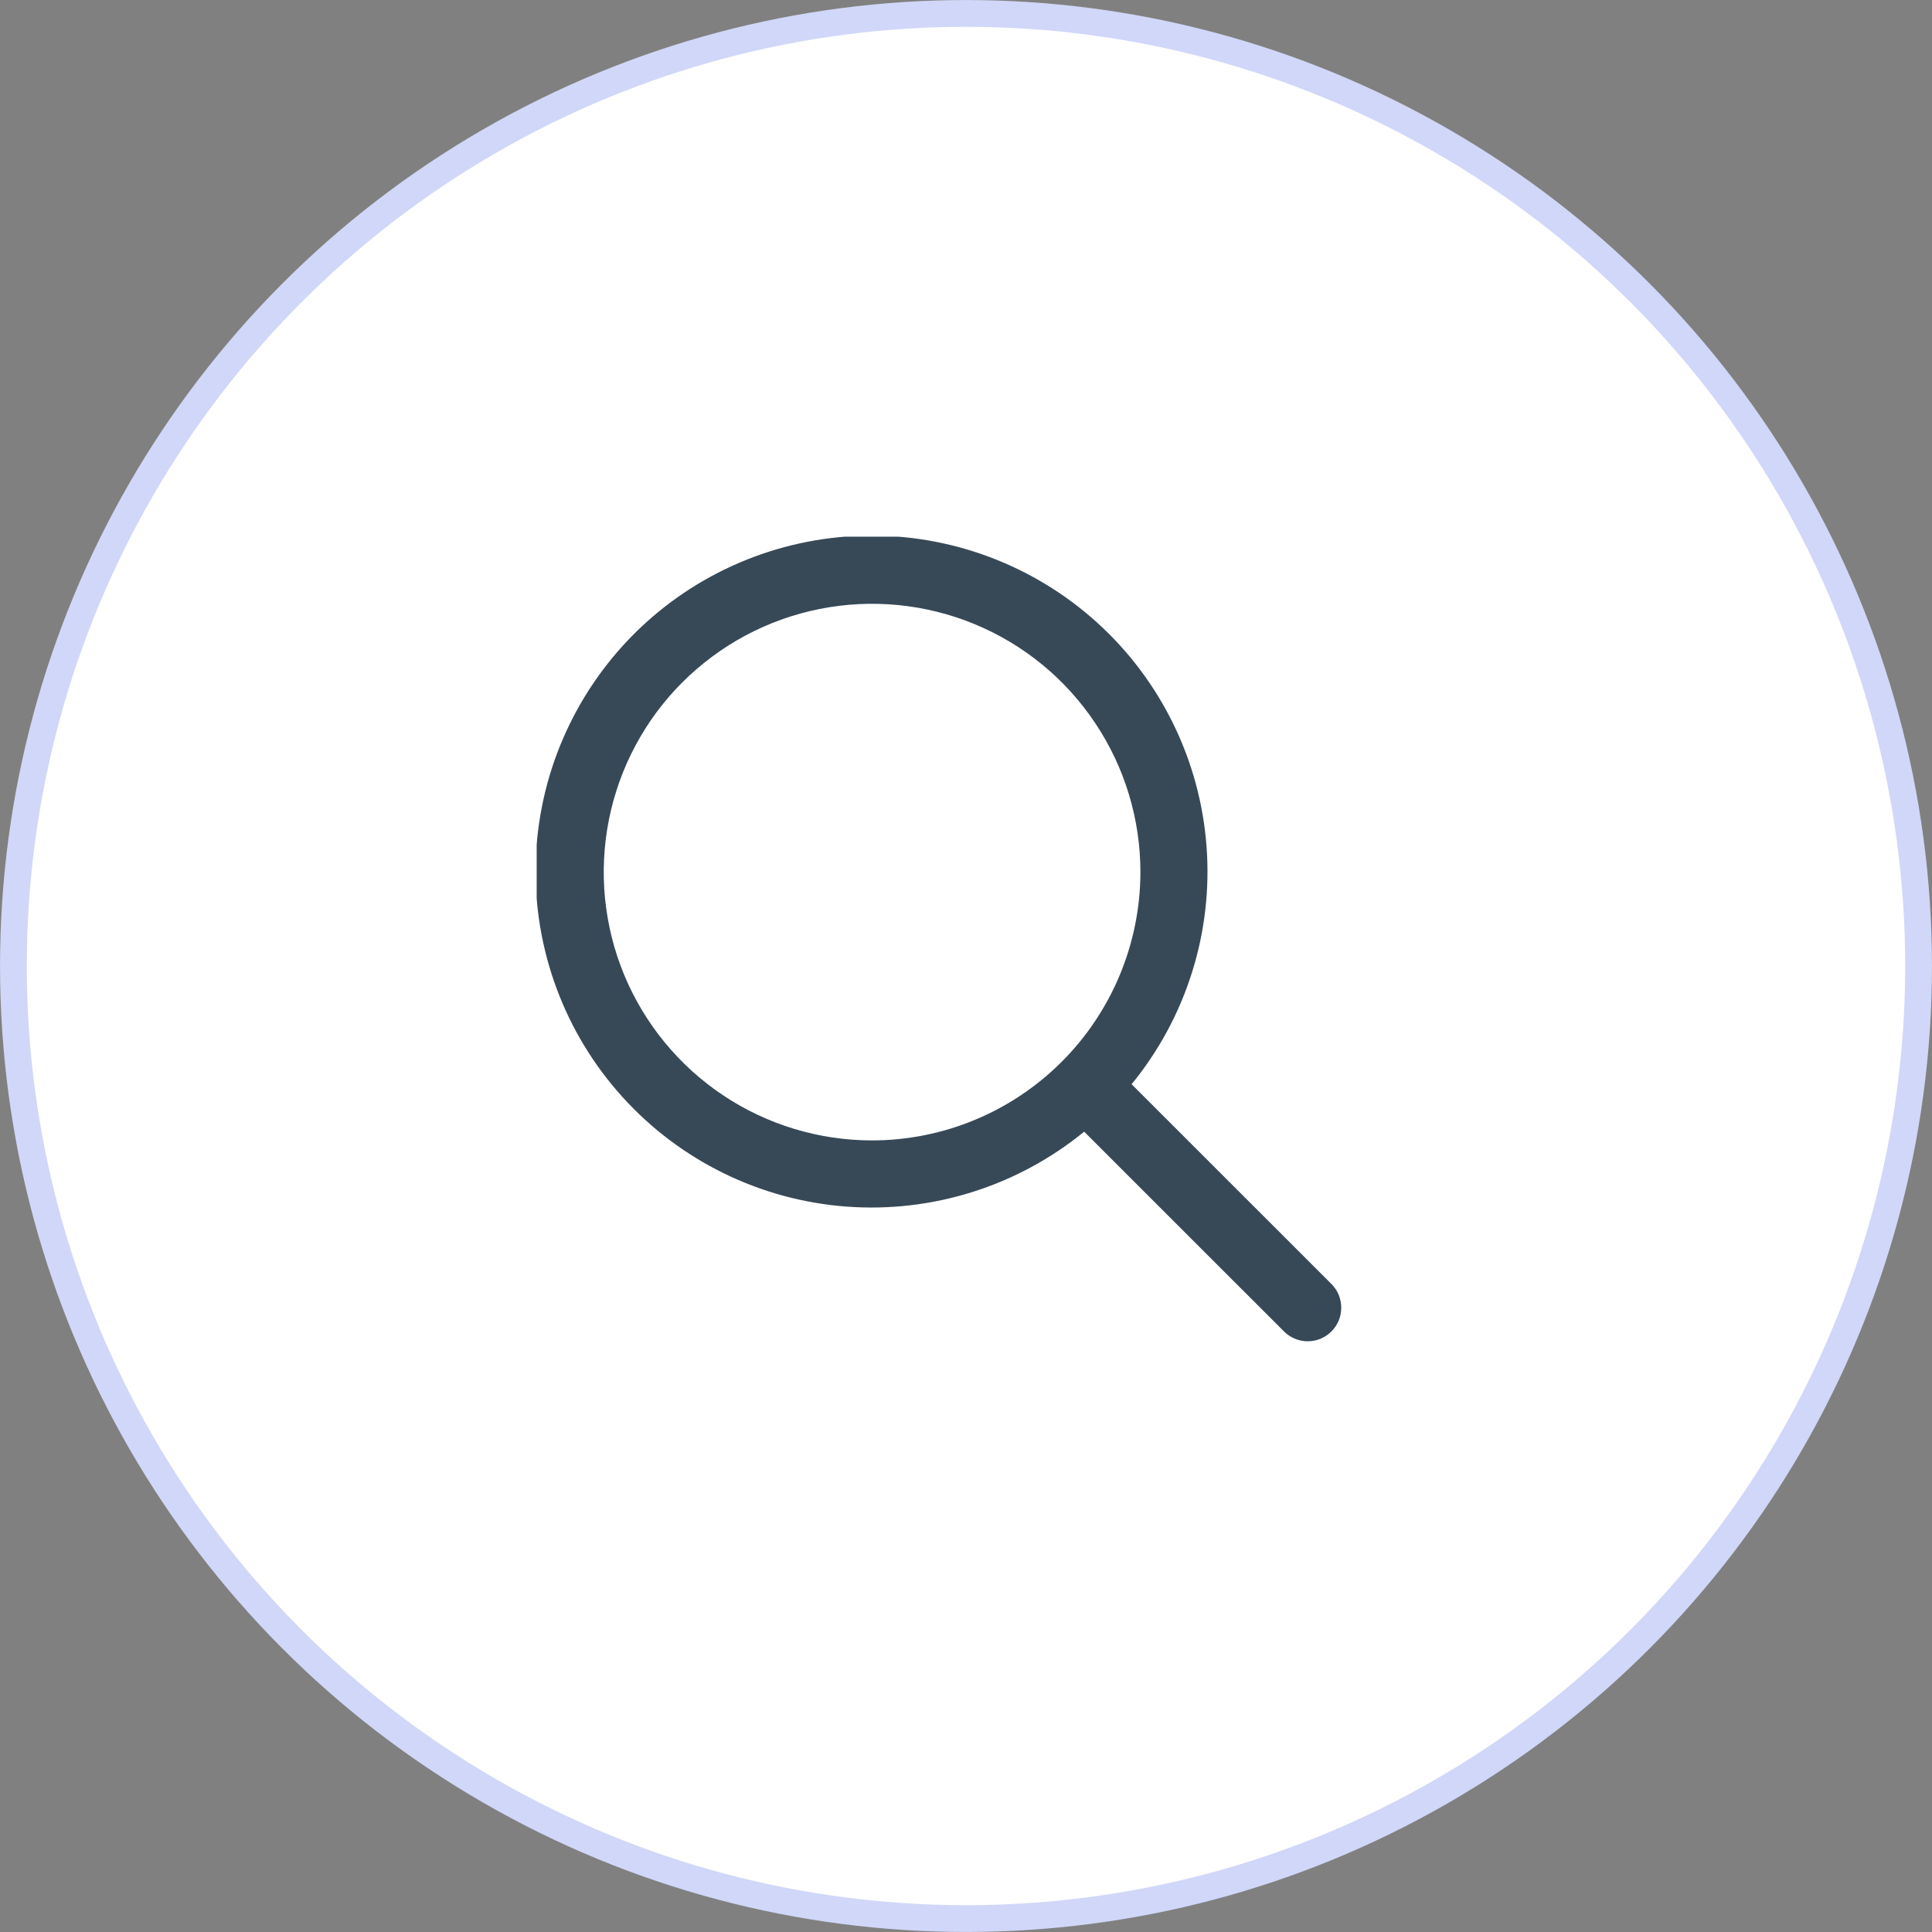 <svg xmlns="http://www.w3.org/2000/svg" width="36" height="36" viewBox="0 0 36 36" fill="none"><rect x="0" y="0" width="36" height="36" fill="#808080" stroke="none"/><circle cx="18" cy="18" r="17.75" fill="white" stroke="#D0D7F8" stroke-width="0.499"></circle><g clip-path="url(#clip0_1582_380)"><path d="M24.817 23.933L21.086 20.203C22.103 18.959 22.603 17.373 22.482 15.771C22.362 14.17 21.631 12.676 20.44 11.598C19.249 10.521 17.689 9.942 16.083 9.982C14.478 10.023 12.949 10.678 11.813 11.814C10.678 12.95 10.022 14.478 9.982 16.084C9.942 17.689 10.52 19.249 11.598 20.44C12.675 21.631 14.169 22.363 15.771 22.483C17.372 22.603 18.959 22.103 20.202 21.087L23.933 24.817C24.051 24.931 24.209 24.994 24.373 24.993C24.537 24.991 24.693 24.926 24.809 24.81C24.925 24.694 24.991 24.537 24.992 24.373C24.994 24.209 24.931 24.051 24.817 23.933ZM16.25 21.25C15.261 21.25 14.294 20.957 13.472 20.408C12.65 19.858 12.009 19.078 11.63 18.164C11.252 17.25 11.153 16.245 11.346 15.275C11.539 14.305 12.015 13.414 12.714 12.715C13.414 12.016 14.305 11.539 15.274 11.347C16.244 11.154 17.25 11.253 18.163 11.631C19.077 12.009 19.858 12.65 20.407 13.473C20.957 14.295 21.25 15.261 21.25 16.25C21.248 17.576 20.721 18.847 19.784 19.784C18.846 20.722 17.576 21.249 16.25 21.25Z" fill="#374957"></path></g><defs><clipPath id="clip0_1582_380"><rect width="15" height="15" fill="white" transform="translate(10 10)"></rect></clipPath></defs></svg>